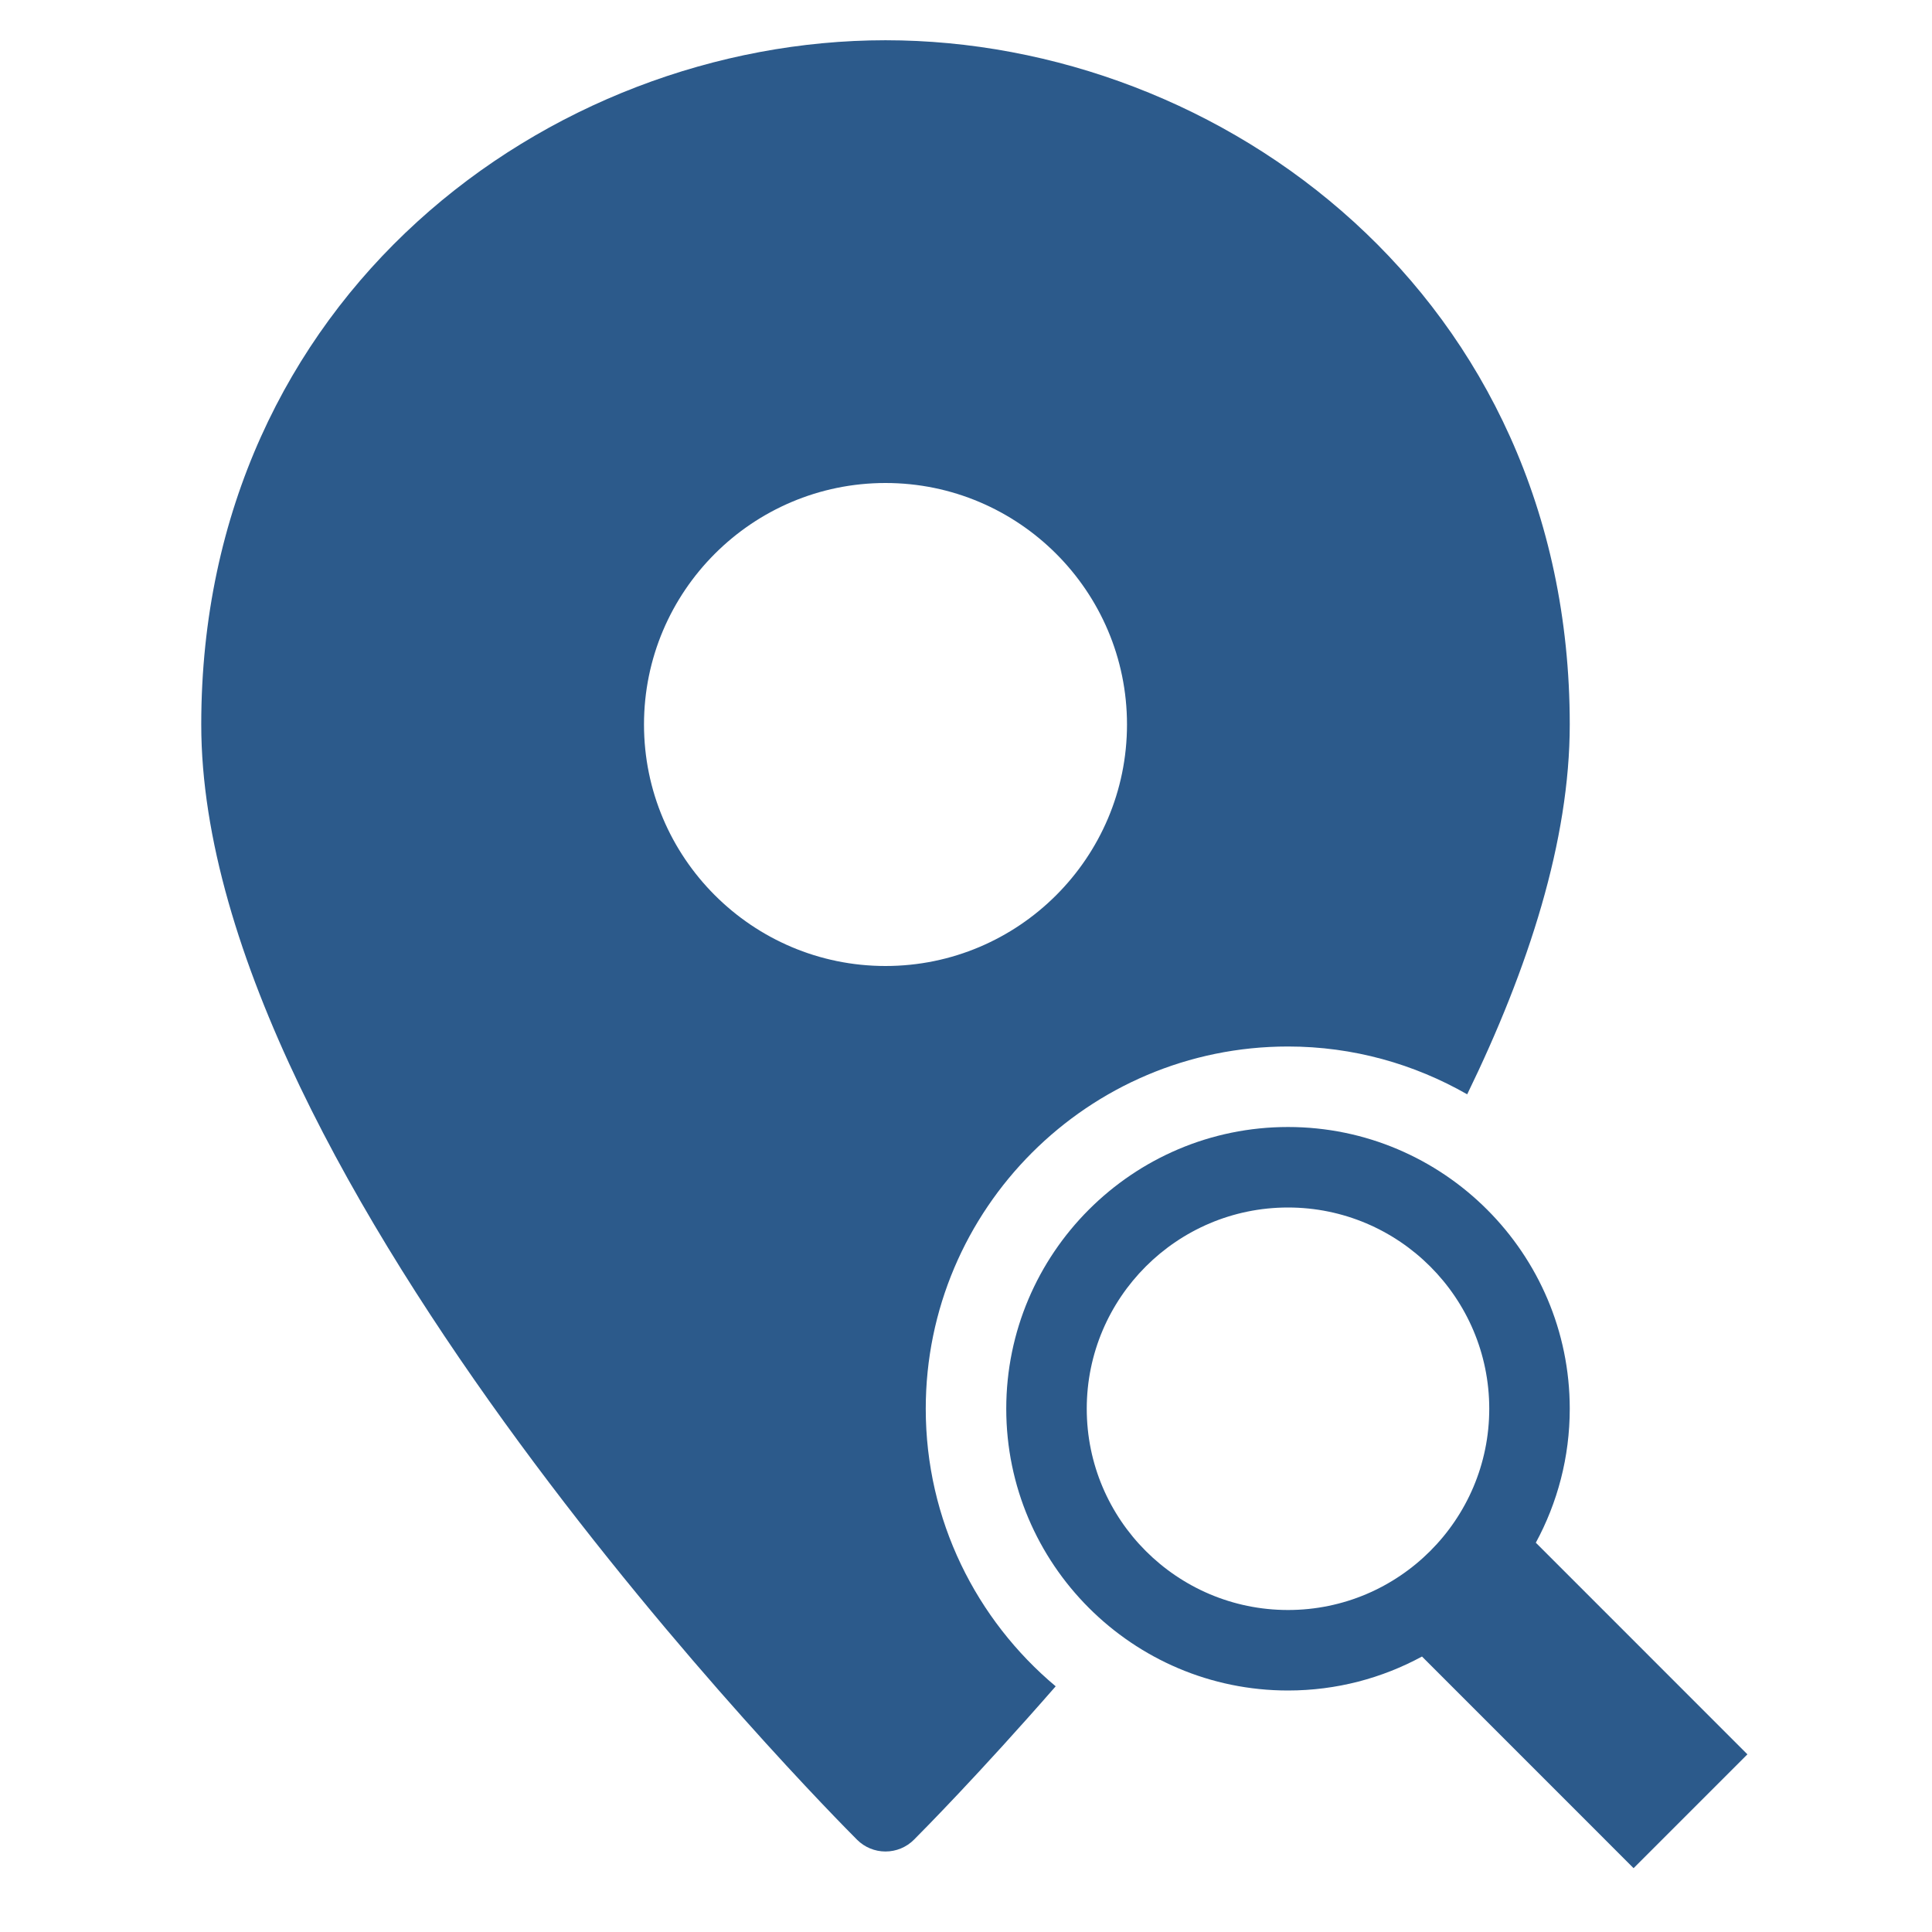 <svg xmlns="http://www.w3.org/2000/svg" height="48" width="48" viewBox="0 0 48 48"><title>pin search</title><g fill="#2c5a8b" class="nc-icon-wrapper"><path fill="#2c5a8b" d="M22,1C13.644,1,5,7.359,5,18c0,11.285,15.627,27.042,16.293,27.707C21.48,45.895,21.735,46,22,46 s0.52-0.105,0.707-0.293c0.19-0.19,1.603-1.614,3.521-3.811C24.257,40.244,23,37.767,23,35c0-4.962,4.037-9,9-9 c1.62,0,3.137,0.436,4.452,1.188C37.979,24.051,39,20.88,39,18C39,7.359,30.356,1,22,1z M22,24c-3.309,0-6-2.691-6-6s2.691-6,6-6 s6,2.691,6,6S25.309,24,22,24z"></path> <path data-color="color-2" d="M43.414,43.586l-5.257-5.258C38.694,37.338,39,36.204,39,35c0-3.859-3.14-7-7-7s-7,3.141-7,7 s3.14,7,7,7c1.204,0,2.338-0.306,3.329-0.844l5.257,5.258L43.414,43.586z M27,35c0-2.757,2.243-5,5-5s5,2.243,5,5s-2.243,5-5,5 S27,37.757,27,35z"></path> </g></svg>